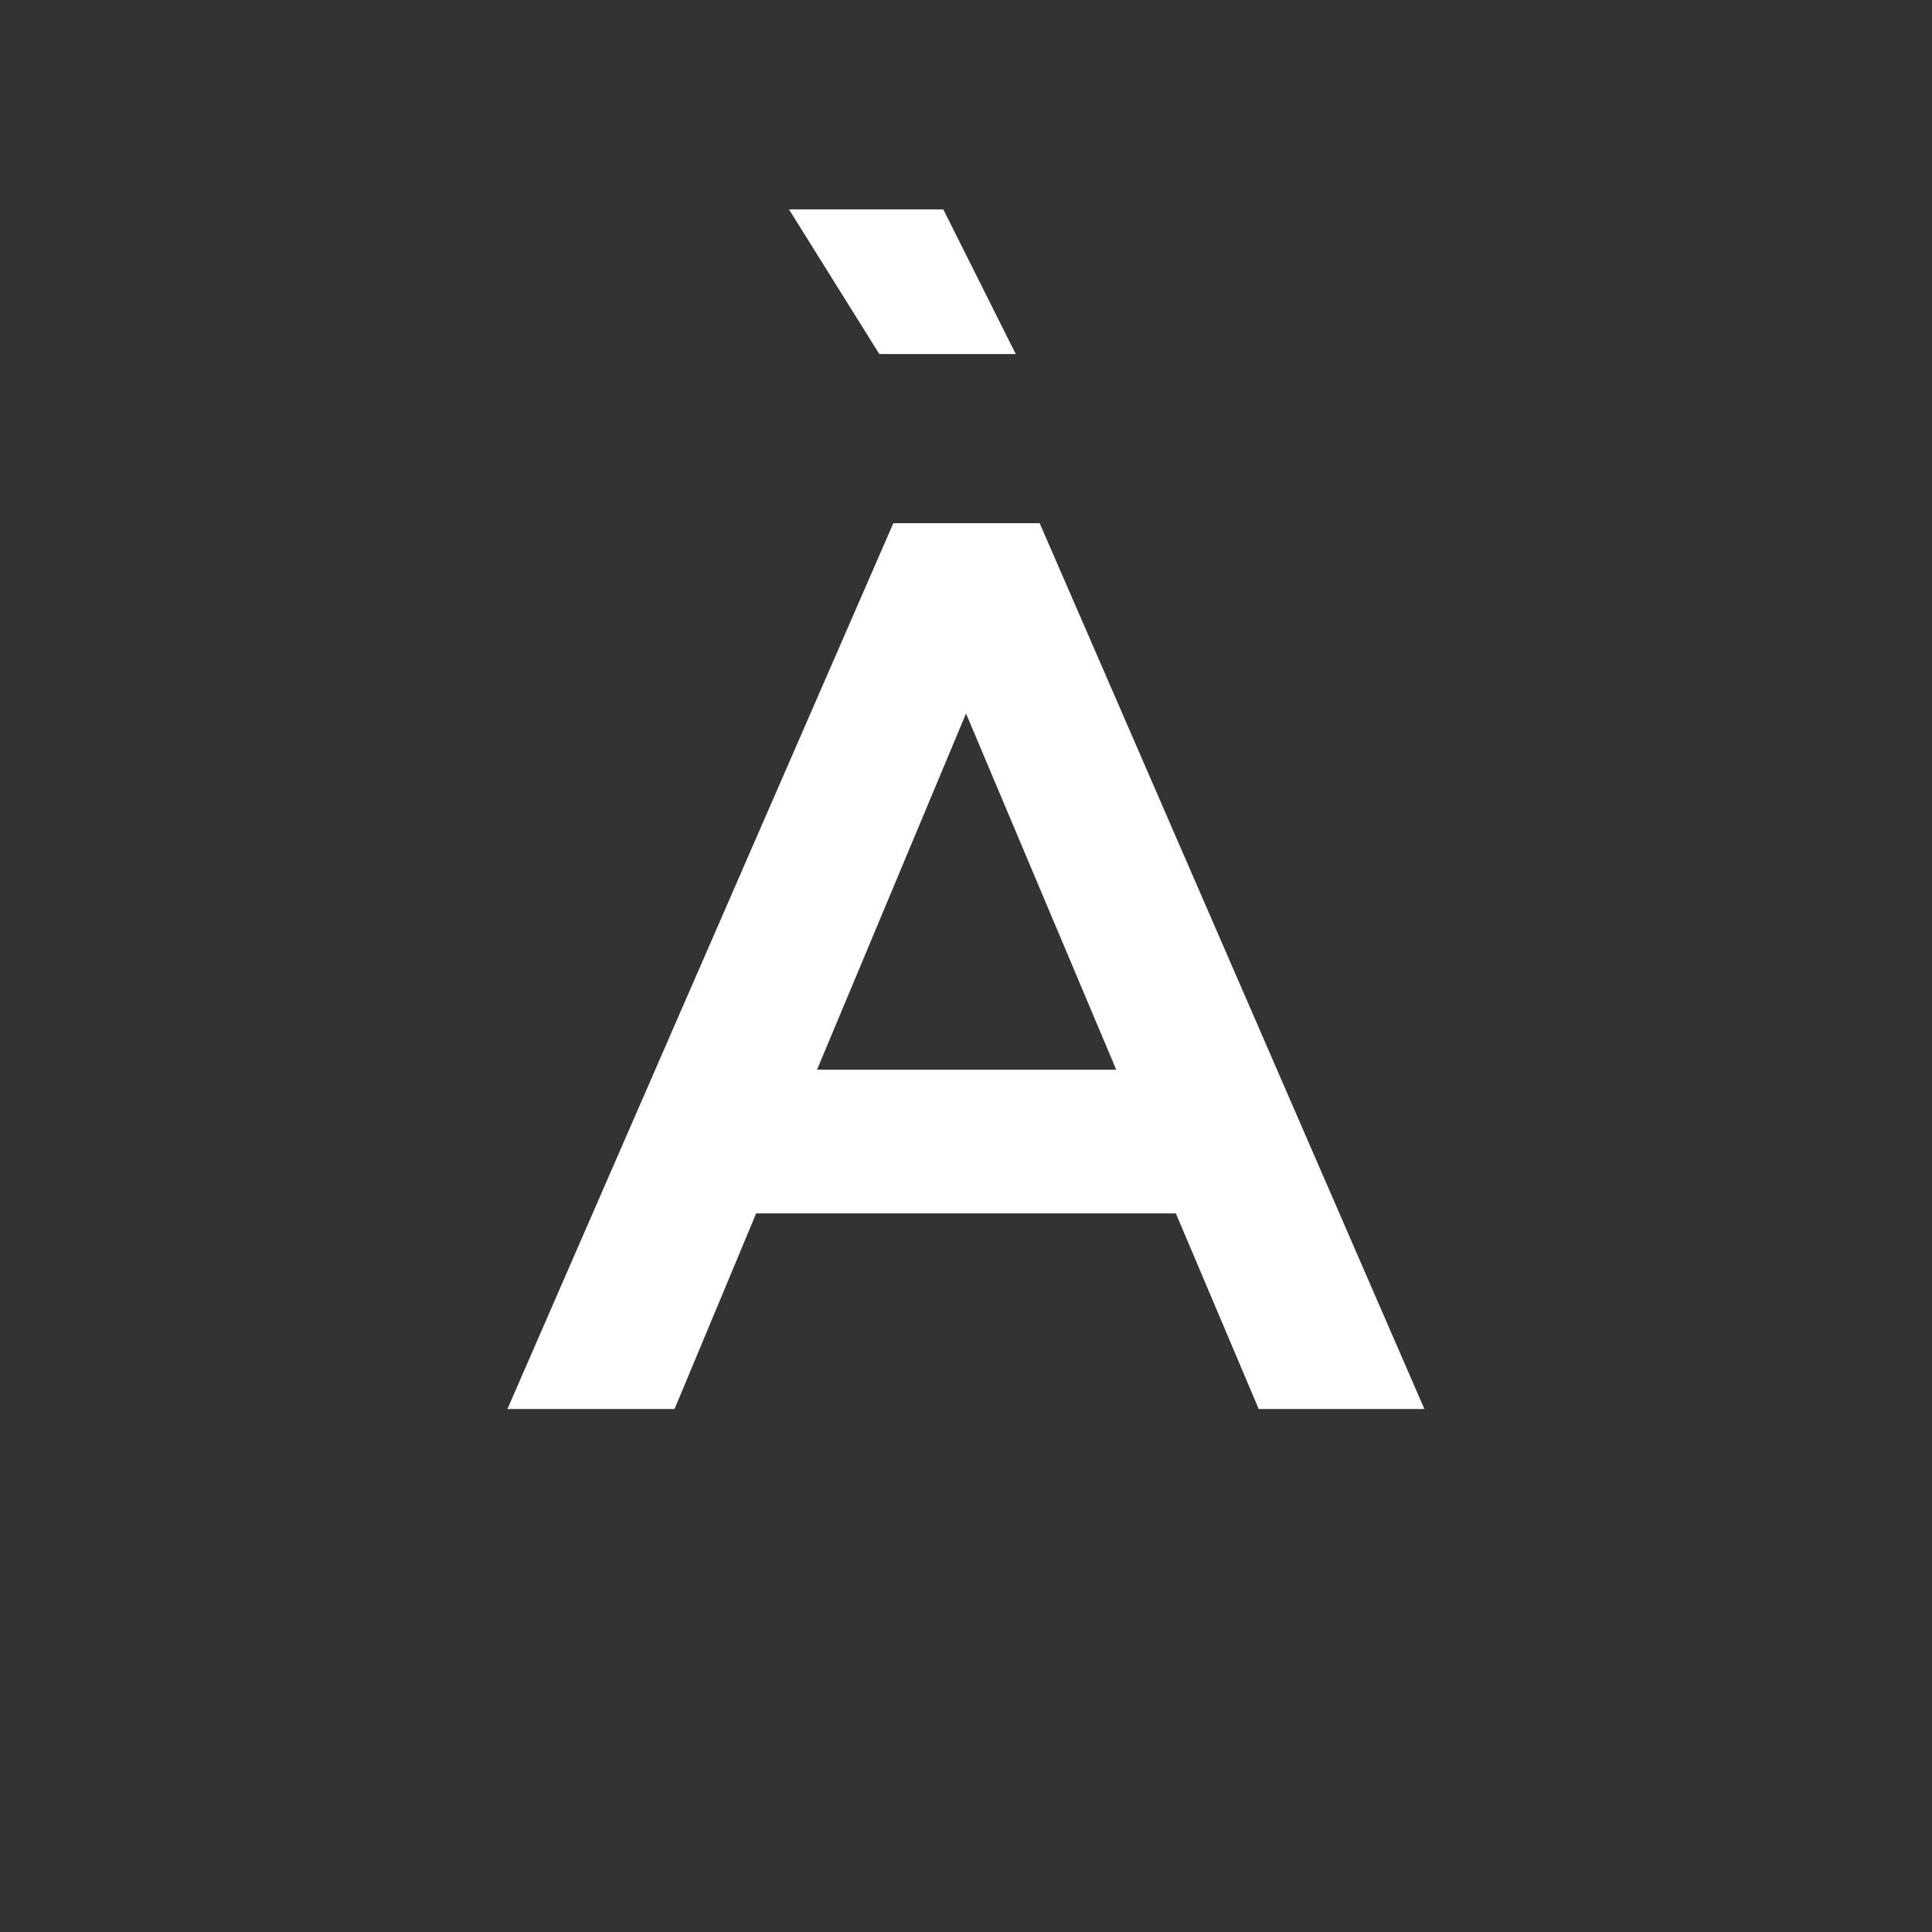 <svg xmlns="http://www.w3.org/2000/svg" width="80" height="80" viewBox="0 0 80 80"><rect x="0" y="0" width="80" height="80" fill="#333333" stroke="none"/><style>.st0{fill:#fff}</style><g id="Layer_2"><path class="st0" d="M1342.52 280.53l-3.38 8.1h-6.92l15.98-36.68h6.06l15.93 36.68h-6.86l-3.43-8.1h-17.38zm8.69-20.7l-6.17 14.75h12.39l-6.22-14.75z" transform="translate(-1311.209 -230.285)" id="Group_3653_1_"/><path class="st0" d="M36.41 14.66l-3.74-5.99h6.39l3 5.99z"/></g></svg>